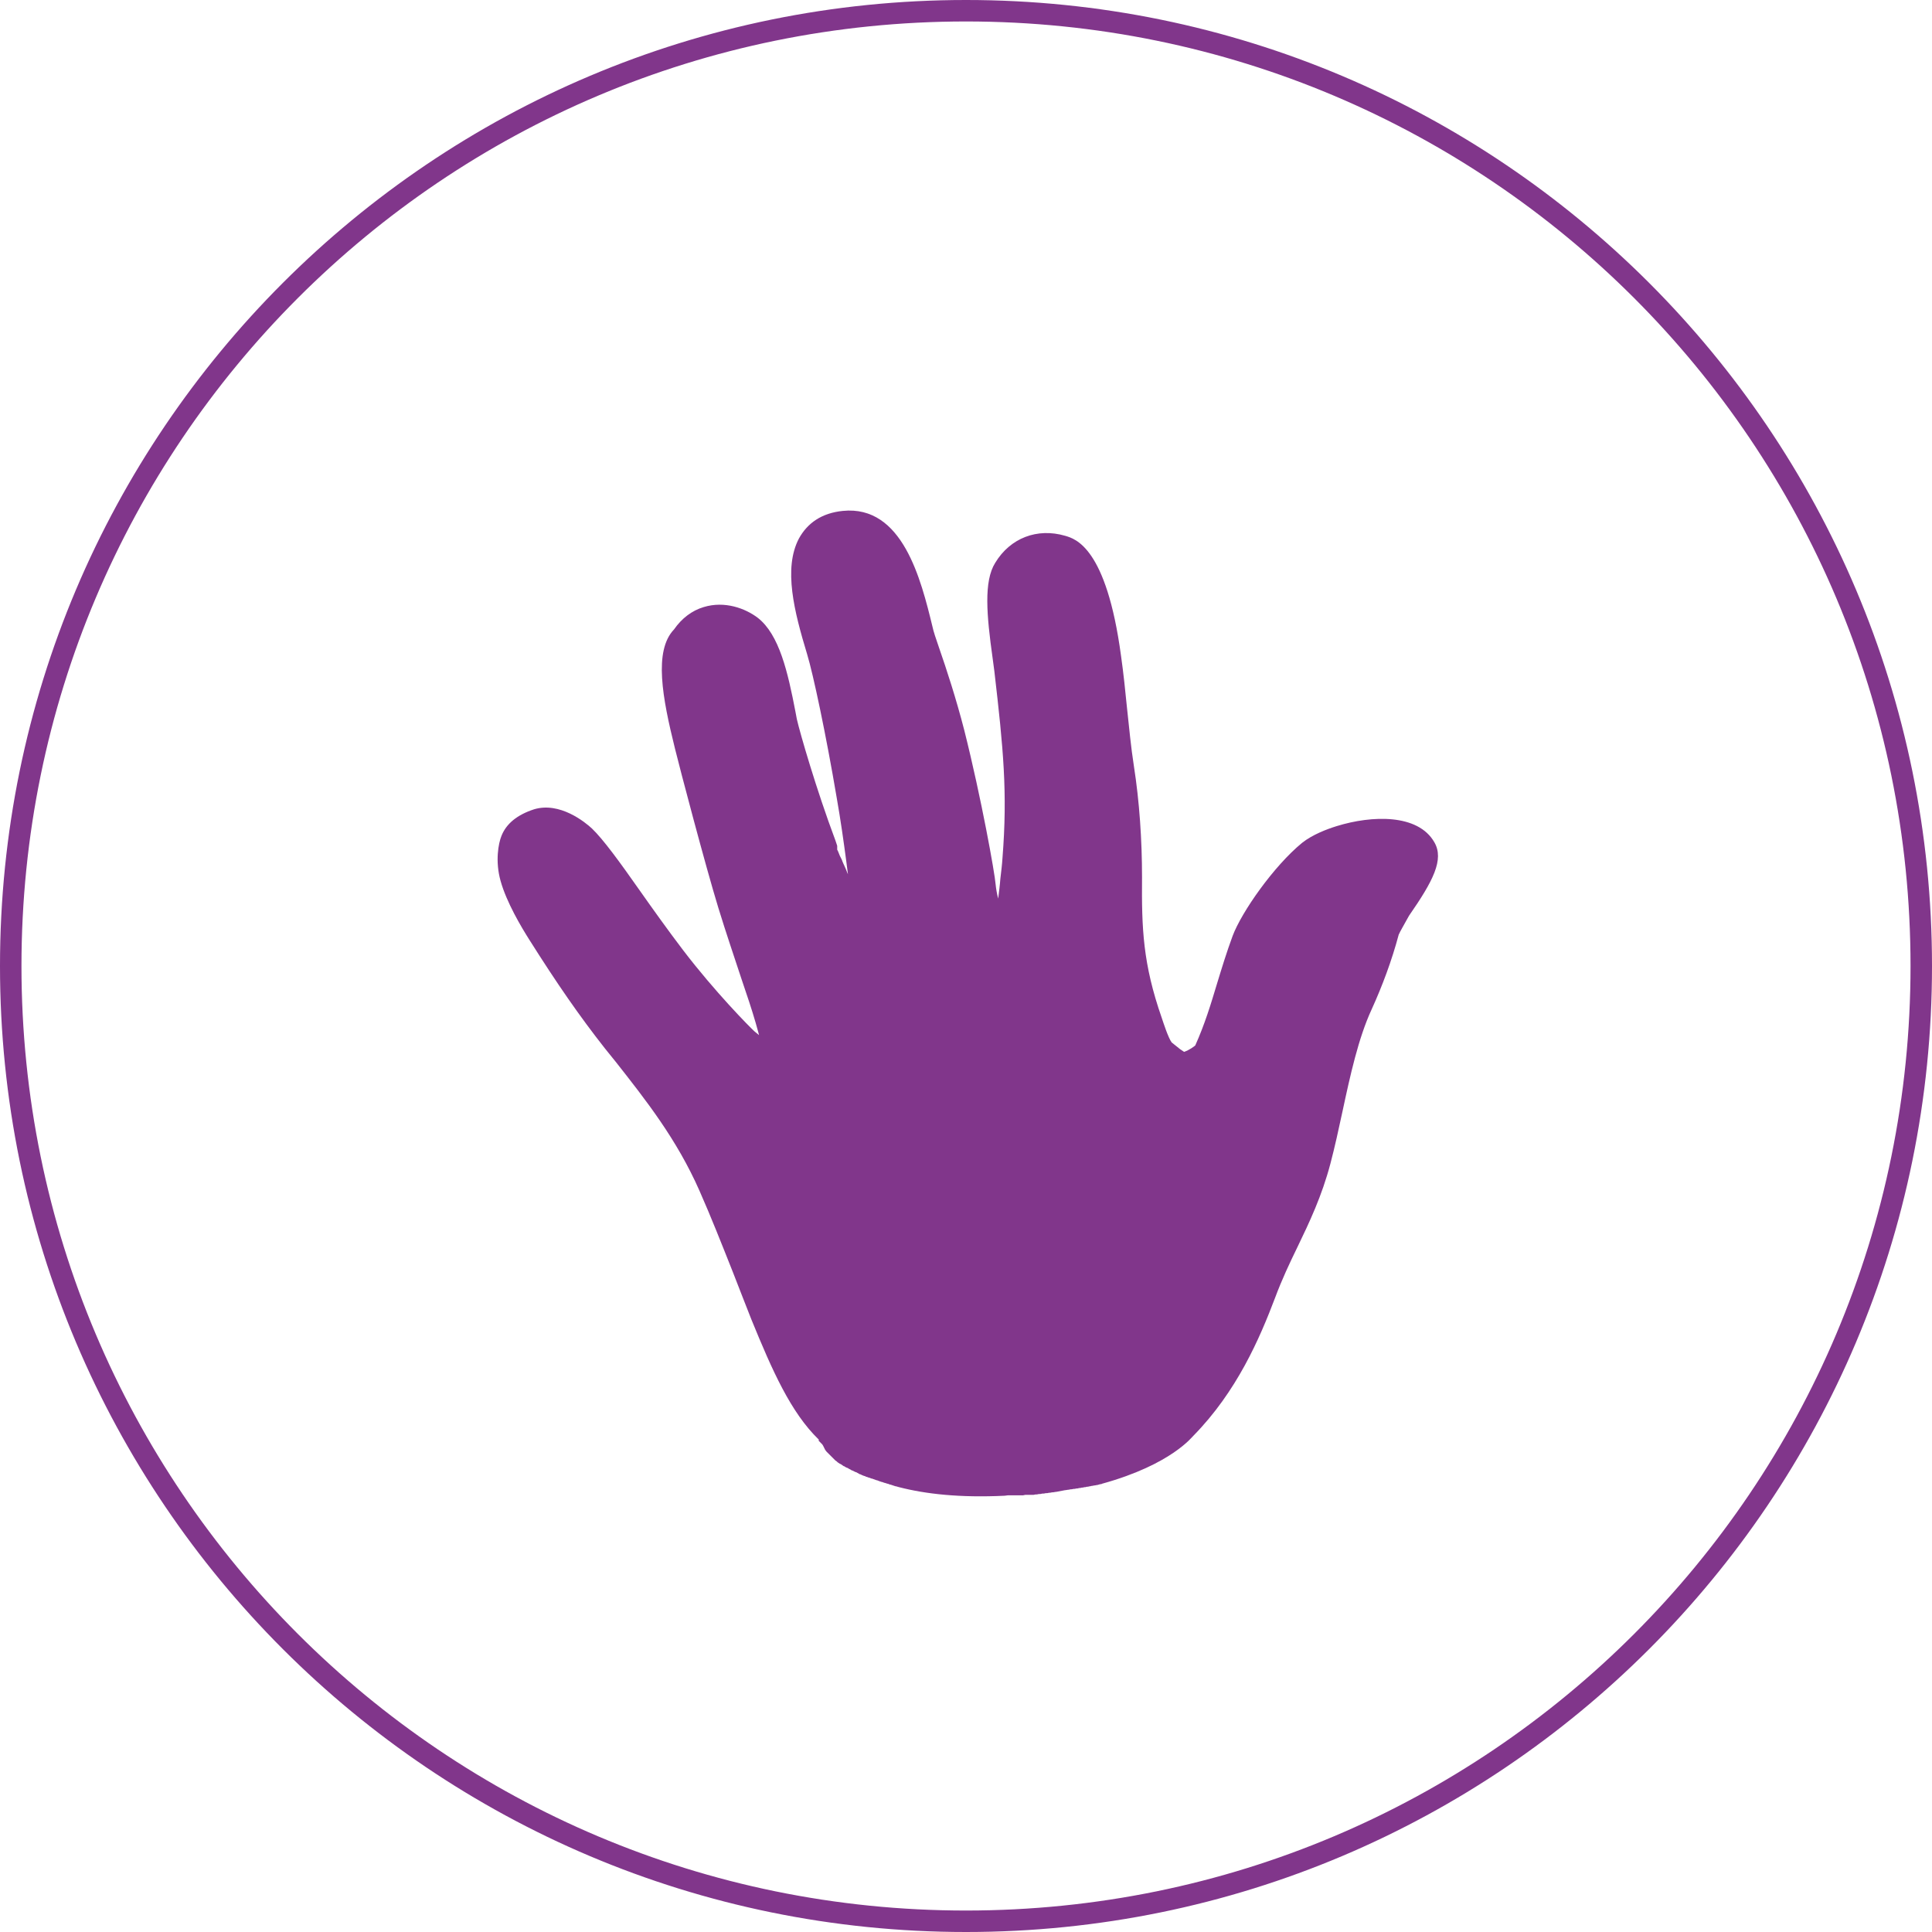 <?xml version="1.0" encoding="utf-8"?>
<!-- Generator: Adobe Illustrator 23.0.0, SVG Export Plug-In . SVG Version: 6.00 Build 0)  -->
<svg version="1.1" id="Vrstva_1" xmlns="http://www.w3.org/2000/svg" xmlns:xlink="http://www.w3.org/1999/xlink" x="0px" y="0px"
	 viewBox="0 0 45 45" style="enable-background:new 0 0 45 45;" xml:space="preserve">
<style type="text/css">
	.st0{fill:#81368B;}
</style>
<path class="st0" d="M22.5,44.75V45C34.93,45,45,34.93,45,22.5C45,10.07,34.93,0,22.5,0S0,10.07,0,22.5C0,34.93,10.07,45,22.5,45
	V44.75V44.5c-6.08,0-11.58-2.46-15.56-6.44C2.96,34.08,0.5,28.58,0.5,22.5c0-6.08,2.46-11.58,6.44-15.56
	C10.92,2.96,16.42,0.5,22.5,0.5c6.08,0,11.58,2.46,15.56,6.44c3.98,3.98,6.44,9.48,6.44,15.56c0,6.08-2.46,11.58-6.44,15.56
	S28.58,44.5,22.5,44.5V44.75L22.5,44.75z"/>
<path class="st0" d="M33.41,19.62c-0.38-0.67-1.46-0.63-2.27-0.38c-0.23,0.07-0.57,0.2-0.81,0.39c-0.66,0.54-1.41,1.61-1.62,2.17
	c-0.14,0.38-0.25,0.74-0.36,1.1c-0.15,0.5-0.29,0.96-0.51,1.45c-0.02,0.02-0.14,0.11-0.26,0.15l-0.09-0.06l-0.2-0.16
	c-0.08-0.11-0.19-0.45-0.23-0.57c-0.44-1.26-0.47-2.08-0.46-3.28c0-0.86-0.06-1.76-0.19-2.59c-0.07-0.45-0.11-0.89-0.16-1.35
	c-0.04-0.4-0.08-0.8-0.14-1.22c-0.34-2.52-1.06-2.72-1.3-2.79c-0.65-0.19-1.28,0.05-1.63,0.63c-0.27,0.43-0.2,1.22-0.06,2.22
	l0.04,0.3c0.21,1.81,0.31,2.83,0.19,4.35c-0.01,0.16-0.03,0.32-0.05,0.49c-0.01,0.14-0.03,0.29-0.05,0.46
	c-0.03-0.11-0.05-0.23-0.06-0.33c-0.02-0.26-0.33-2-0.73-3.59c-0.19-0.74-0.42-1.44-0.58-1.9c-0.08-0.23-0.14-0.41-0.16-0.51
	c-0.27-1.11-0.7-2.84-2.09-2.7c-0.49,0.05-0.82,0.28-1.02,0.64c-0.37,0.7-0.11,1.71,0.19,2.7c0.14,0.46,0.44,1.87,0.69,3.35
	c0.09,0.51,0.16,1.01,0.22,1.46c0.01,0.1,0.03,0.21,0.04,0.31l-0.01-0.02v0l-0.04-0.1l0,0l-0.04-0.09l-0.01-0.02l-0.03-0.07
	l-0.01-0.03l-0.03-0.06l-0.02-0.04l-0.02-0.05l-0.02-0.05l-0.02-0.04L19.5,19.7l-0.01-0.03l-0.03-0.09c-0.45-1.2-0.83-2.52-0.9-2.83
	l-0.03-0.16c-0.18-0.94-0.38-1.81-0.88-2.2c-0.29-0.22-0.77-0.4-1.26-0.25c-0.27,0.08-0.51,0.26-0.69,0.52
	c-0.48,0.5-0.27,1.6,0.02,2.77c0.11,0.45,0.71,2.73,1.01,3.71c0.19,0.62,0.38,1.17,0.54,1.66c0.13,0.38,0.24,0.71,0.33,1.02
	c0.03,0.11,0.06,0.21,0.08,0.29l-0.11-0.09c-0.11-0.1-0.92-0.92-1.66-1.89c-0.35-0.46-0.7-0.95-1.01-1.39
	c-0.47-0.67-0.85-1.19-1.11-1.44c-0.16-0.15-0.75-0.63-1.35-0.45c-0.4,0.13-0.65,0.34-0.76,0.62c-0.07,0.17-0.15,0.59-0.02,1.05
	c0.14,0.5,0.48,1.07,0.67,1.37c0.65,1.03,1.17,1.78,1.76,2.53l0.25,0.31c0.7,0.89,1.42,1.8,1.95,3c0.27,0.61,0.53,1.27,0.78,1.9
	c0.15,0.38,0.29,0.75,0.43,1.1c0.49,1.2,0.92,2.17,1.57,2.8l0,0h0v0l0,0h0v0l0,0l0,0v0l0,0l0,0v0l0,0l0,0l0,0.01l0,0l0,0.01l0,0
	l0,0.01l0.01,0.01l0,0l0.01,0.01l0,0l0.01,0.01l0,0l0.01,0.01l0,0l0.01,0.01l0,0l0.01,0.01l0,0l0.01,0.01l0,0l0.01,0.01l0,0
	l0.02,0.03l0,0l0.01,0.02l0,0l0.01,0.02l0,0l0.01,0.02l0,0l0.01,0.02l0,0l0.01,0.02l0,0l0.03,0.04l0,0l0.02,0.02l0,0l0.02,0.02l0,0
	l0.02,0.02l0,0l0.02,0.02l0,0l0.02,0.02l0,0l0.02,0.02l0,0l0.02,0.02l0,0l0.05,0.05l0,0l0.02,0.02l0,0l0.03,0.02l0,0l0.02,0.02l0,0
	l0.03,0.02l0,0l0.03,0.02l0.01,0l0.07,0.05l0.01,0l0.03,0.02l0,0l0.04,0.02l0.01,0l0.03,0.02l0,0l0.04,0.02l0,0l0.03,0.02l0.01,0
	l0.04,0.02l0,0l0.04,0.02l0.01,0l0.09,0.05l0.01,0l0.04,0.02l0,0l0.05,0.02l0.01,0l0.04,0.02l0.01,0l0.05,0.02l0.01,0l0.05,0.02
	l0.01,0l0.11,0.04l0.01,0l0.05,0.02h0l0.06,0.02l0.01,0l0.05,0.02l0.01,0l0.06,0.02l0.01,0l0.05,0.02l0.01,0l0.06,0.02l0,0
	l0.06,0.02l0.01,0l0.07,0.02l0,0c0.62,0.16,1.42,0.25,2.46,0.2l0.08-0.01h0l0.01,0l0.01,0l0.06,0l0.01,0h0.01l0.01,0l0.05,0l0.03,0
	l0.05,0l0.03,0l0.05,0l0.03,0l0.05-0.01l0.03,0l0.05,0l0.03,0l0.05,0l0.03,0l0.05-0.01l0.03,0l0.05-0.01l0.03,0l0.05-0.01l0.03,0
	l0.05-0.01l0.03,0l0.05-0.01l0.02,0l0.05-0.01l0.02,0l0.06-0.01l0.01,0l0.21-0.04l0.01,0l0.06-0.01l0.01,0l0.05-0.01l0.02,0
	l0.05-0.01l0.02,0l0.05-0.01l0.02,0l0.04-0.01l0.02,0l0.04-0.01l0.02,0l0.04-0.01l0.02,0l0.04-0.01l0.02,0l0.04-0.01l0.01,0
	l0.04-0.01l0.01,0l0.05-0.01l0.01,0l0.05-0.01l0.01,0l0.07-0.02l0.02,0l0.02-0.01l0,0c1.63-0.45,2.11-1.11,2.13-1.12
	c1.01-1.03,1.54-2.26,1.9-3.21c0.16-0.43,0.34-0.81,0.52-1.18c0.28-0.58,0.57-1.19,0.77-1.95c0.1-0.38,0.19-0.79,0.28-1.21
	c0.18-0.84,0.37-1.71,0.68-2.38c0.25-0.55,0.47-1.14,0.63-1.74c0.03-0.07,0.13-0.24,0.24-0.44C33.38,20.52,33.64,20.02,33.41,19.62
	L33.41,19.62z"/>
</svg>
